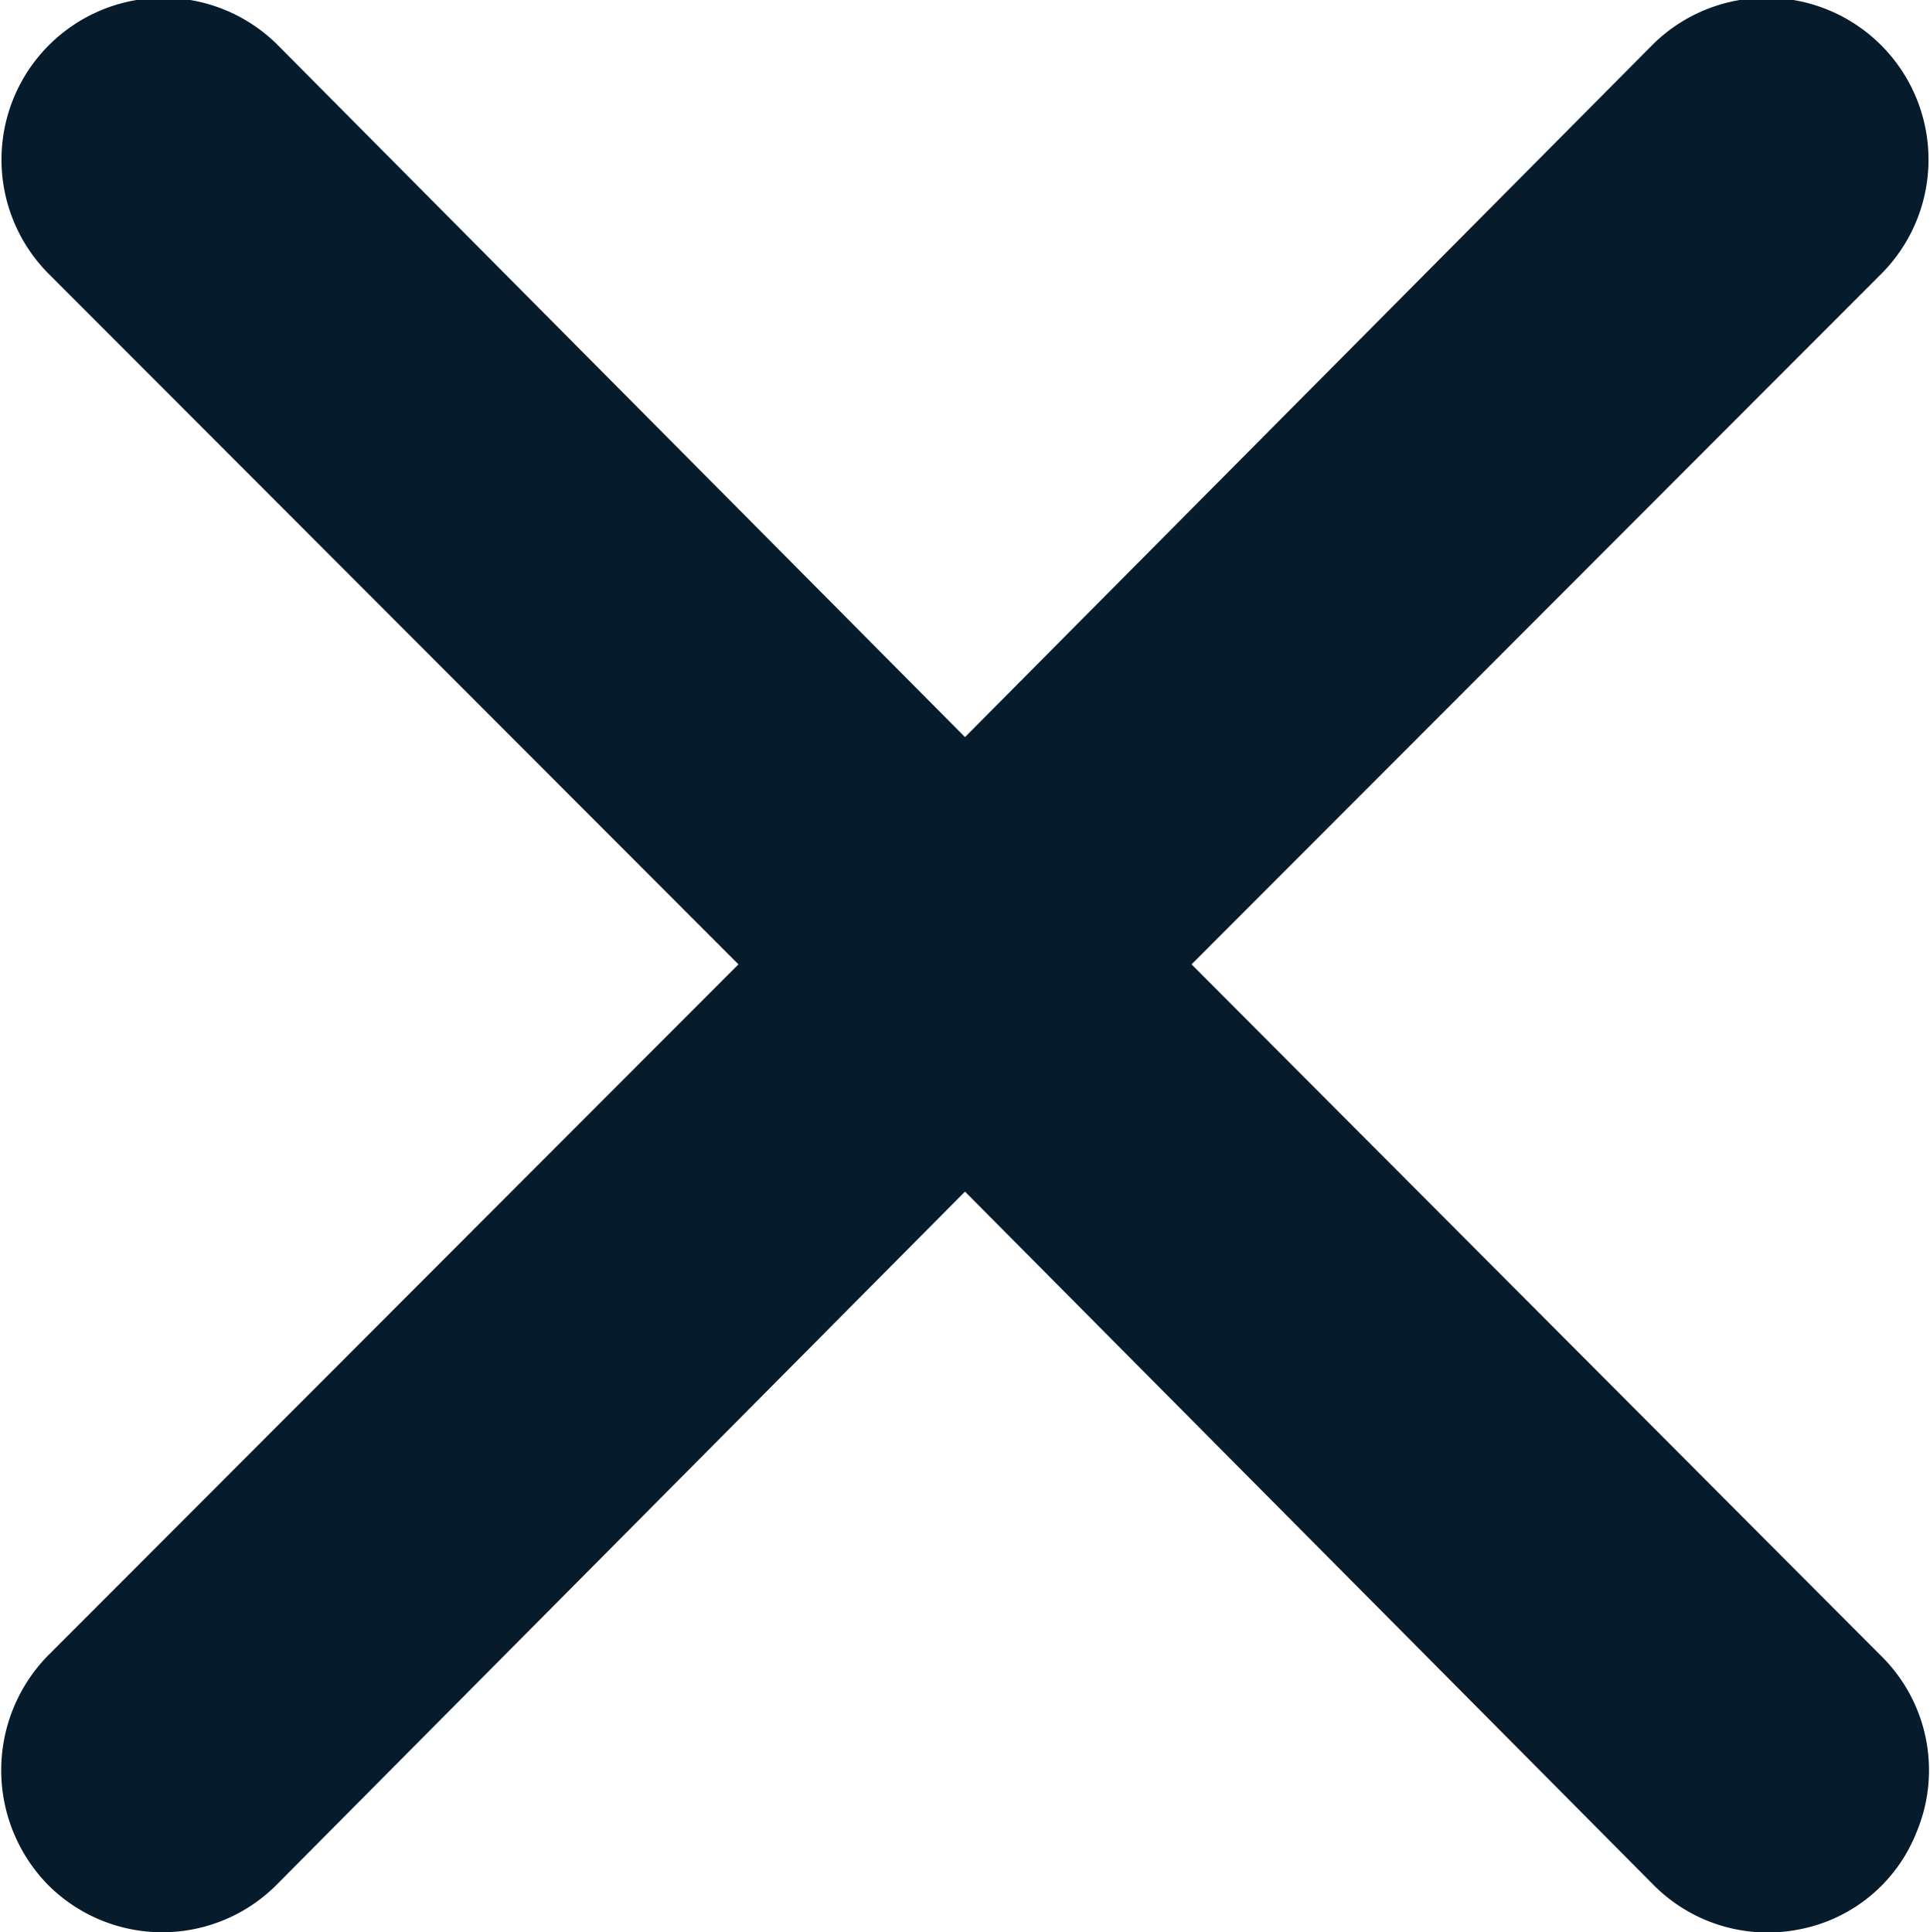 <svg xmlns="http://www.w3.org/2000/svg" width="15.76" height="15.782" viewBox="0 0 15.76 15.782">
  <defs>
    <style>
      .cls-1 {
        fill: #061b2c;
        fill-rule: evenodd;
      }
    </style>
  </defs>
  <path id="形状_17" data-name="形状 17" class="cls-1" d="M1673.85,216.032l5.64-5.647a1.322,1.322,0,0,0-1.87-1.869l-5.62,5.66-5.62-5.66a1.322,1.322,0,0,0-1.87,1.869l5.64,5.647-5.64,5.647a1.339,1.339,0,0,0,0,1.869,1.318,1.318,0,0,0,1.87,0l5.62-5.66,5.62,5.66a1.313,1.313,0,0,0,1.19.366,1.289,1.289,0,0,0,.96-0.794,1.31,1.31,0,0,0-.29-1.441l-5.63-5.647h0Zm0,0" transform="translate(-1664.12 -208.156)"/>
</svg>
